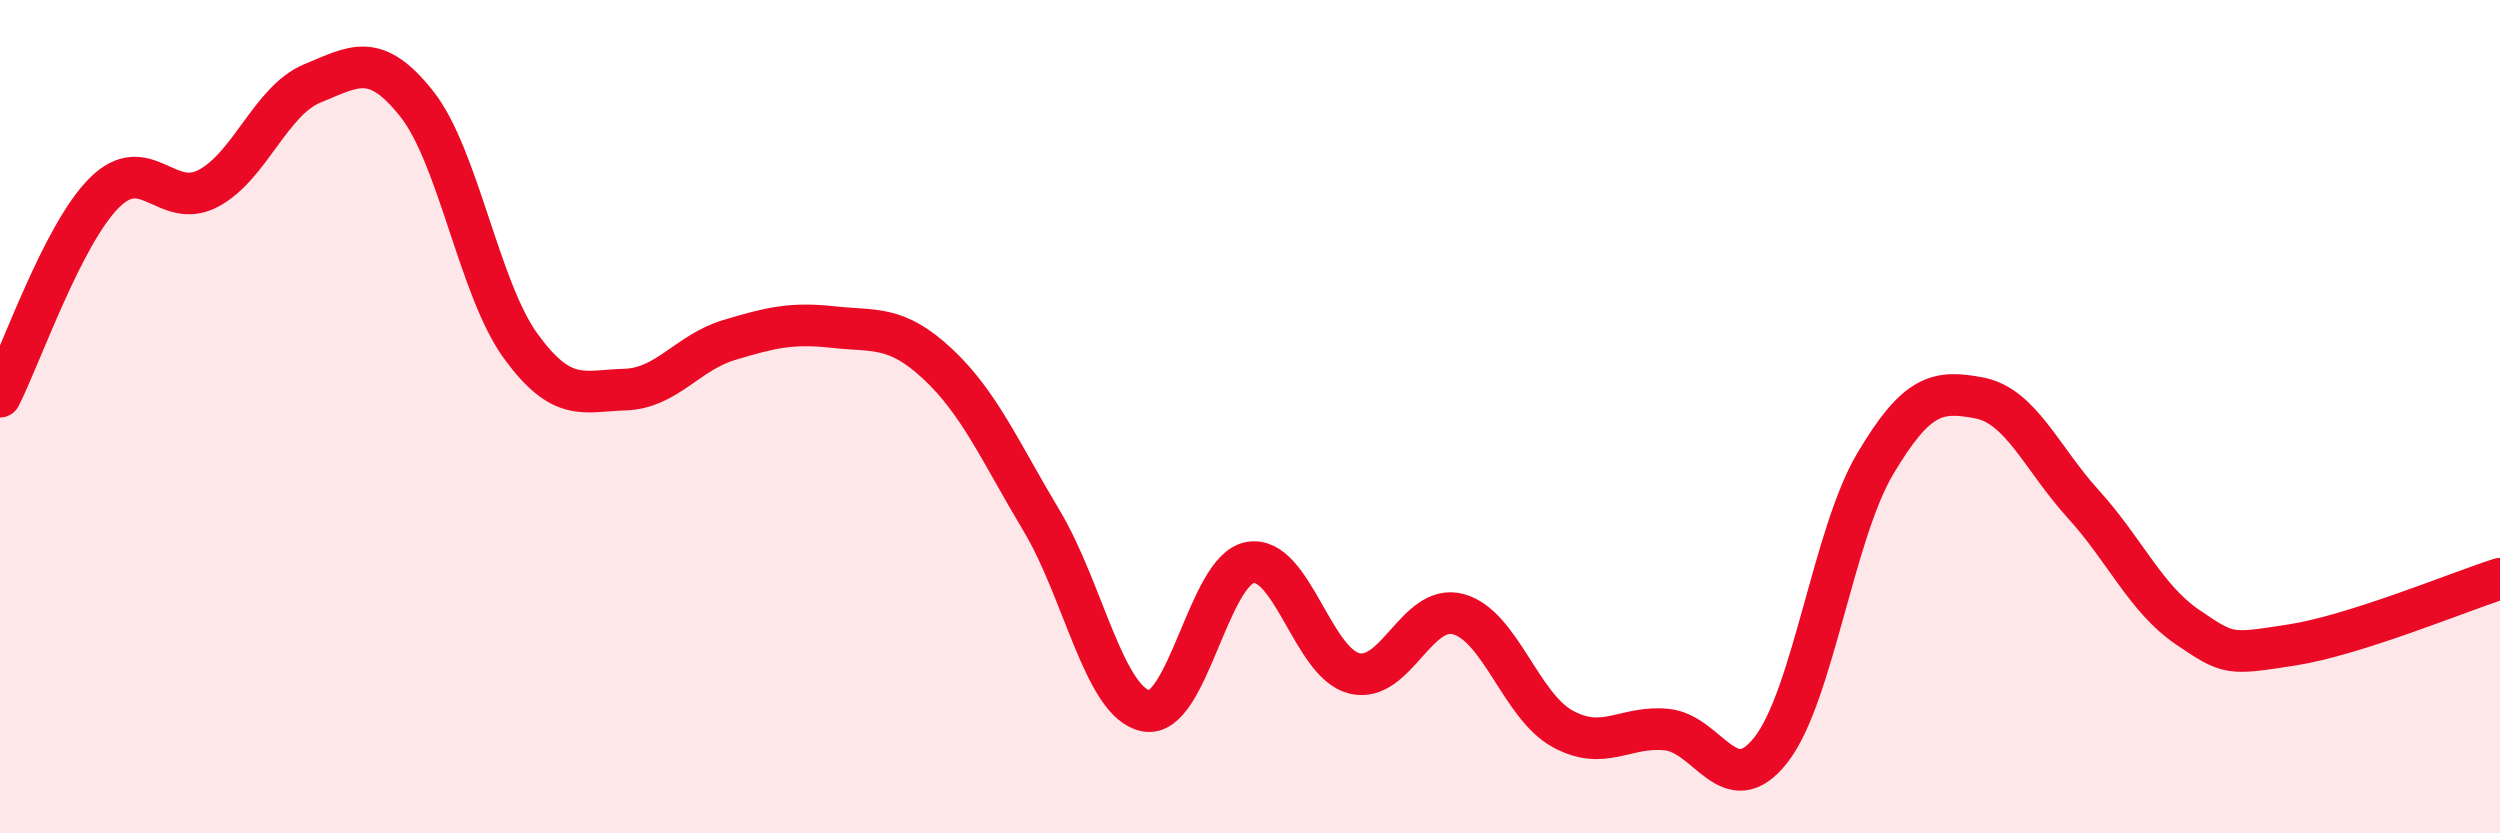
    <svg width="60" height="20" viewBox="0 0 60 20" xmlns="http://www.w3.org/2000/svg">
      <path
        d="M 0,9.52 C 0.5,8.54 1.5,5.63 2.5,4.63 C 3.5,3.63 4,5.05 5,4.52 C 6,3.99 6.5,2.41 7.5,2 C 8.5,1.59 9,1.23 10,2.49 C 11,3.75 11.5,6.94 12.5,8.31 C 13.5,9.68 14,9.38 15,9.35 C 16,9.32 16.5,8.46 17.5,8.16 C 18.5,7.86 19,7.74 20,7.85 C 21,7.96 21.5,7.8 22.5,8.73 C 23.5,9.66 24,10.83 25,12.5 C 26,14.17 26.5,16.86 27.5,17.06 C 28.5,17.26 29,13.68 30,13.5 C 31,13.32 31.5,15.91 32.5,16.16 C 33.5,16.41 34,14.47 35,14.74 C 36,15.01 36.5,16.94 37.5,17.49 C 38.5,18.04 39,17.41 40,17.51 C 41,17.61 41.5,19.27 42.5,18 C 43.5,16.73 44,12.83 45,11.14 C 46,9.45 46.5,9.36 47.5,9.55 C 48.5,9.74 49,11 50,12.1 C 51,13.2 51.5,14.37 52.5,15.05 C 53.5,15.73 53.5,15.71 55,15.48 C 56.5,15.25 59,14.21 60,13.89L60 20L0 20Z"
        fill="#EB0A25"
        opacity="0.1"
        stroke-linecap="round"
        stroke-linejoin="round"
      />
      <path
        d="M 0,9.52 C 0.5,8.54 1.5,5.63 2.5,4.63 C 3.5,3.63 4,5.05 5,4.52 C 6,3.99 6.5,2.41 7.5,2 C 8.5,1.59 9,1.23 10,2.49 C 11,3.75 11.5,6.94 12.5,8.31 C 13.5,9.68 14,9.38 15,9.35 C 16,9.32 16.5,8.46 17.5,8.16 C 18.5,7.86 19,7.74 20,7.85 C 21,7.96 21.5,7.8 22.5,8.73 C 23.5,9.66 24,10.83 25,12.5 C 26,14.17 26.5,16.86 27.5,17.06 C 28.5,17.26 29,13.68 30,13.5 C 31,13.32 31.5,15.91 32.5,16.16 C 33.5,16.41 34,14.47 35,14.74 C 36,15.01 36.5,16.94 37.5,17.49 C 38.5,18.04 39,17.41 40,17.51 C 41,17.61 41.5,19.27 42.5,18 C 43.5,16.73 44,12.83 45,11.14 C 46,9.45 46.5,9.36 47.5,9.55 C 48.5,9.74 49,11 50,12.1 C 51,13.2 51.5,14.37 52.5,15.05 C 53.5,15.73 53.5,15.71 55,15.48 C 56.5,15.25 59,14.21 60,13.89"
        stroke="#EB0A25"
        stroke-width="1"
        fill="none"
        stroke-linecap="round"
        stroke-linejoin="round"
      />
    </svg>
  